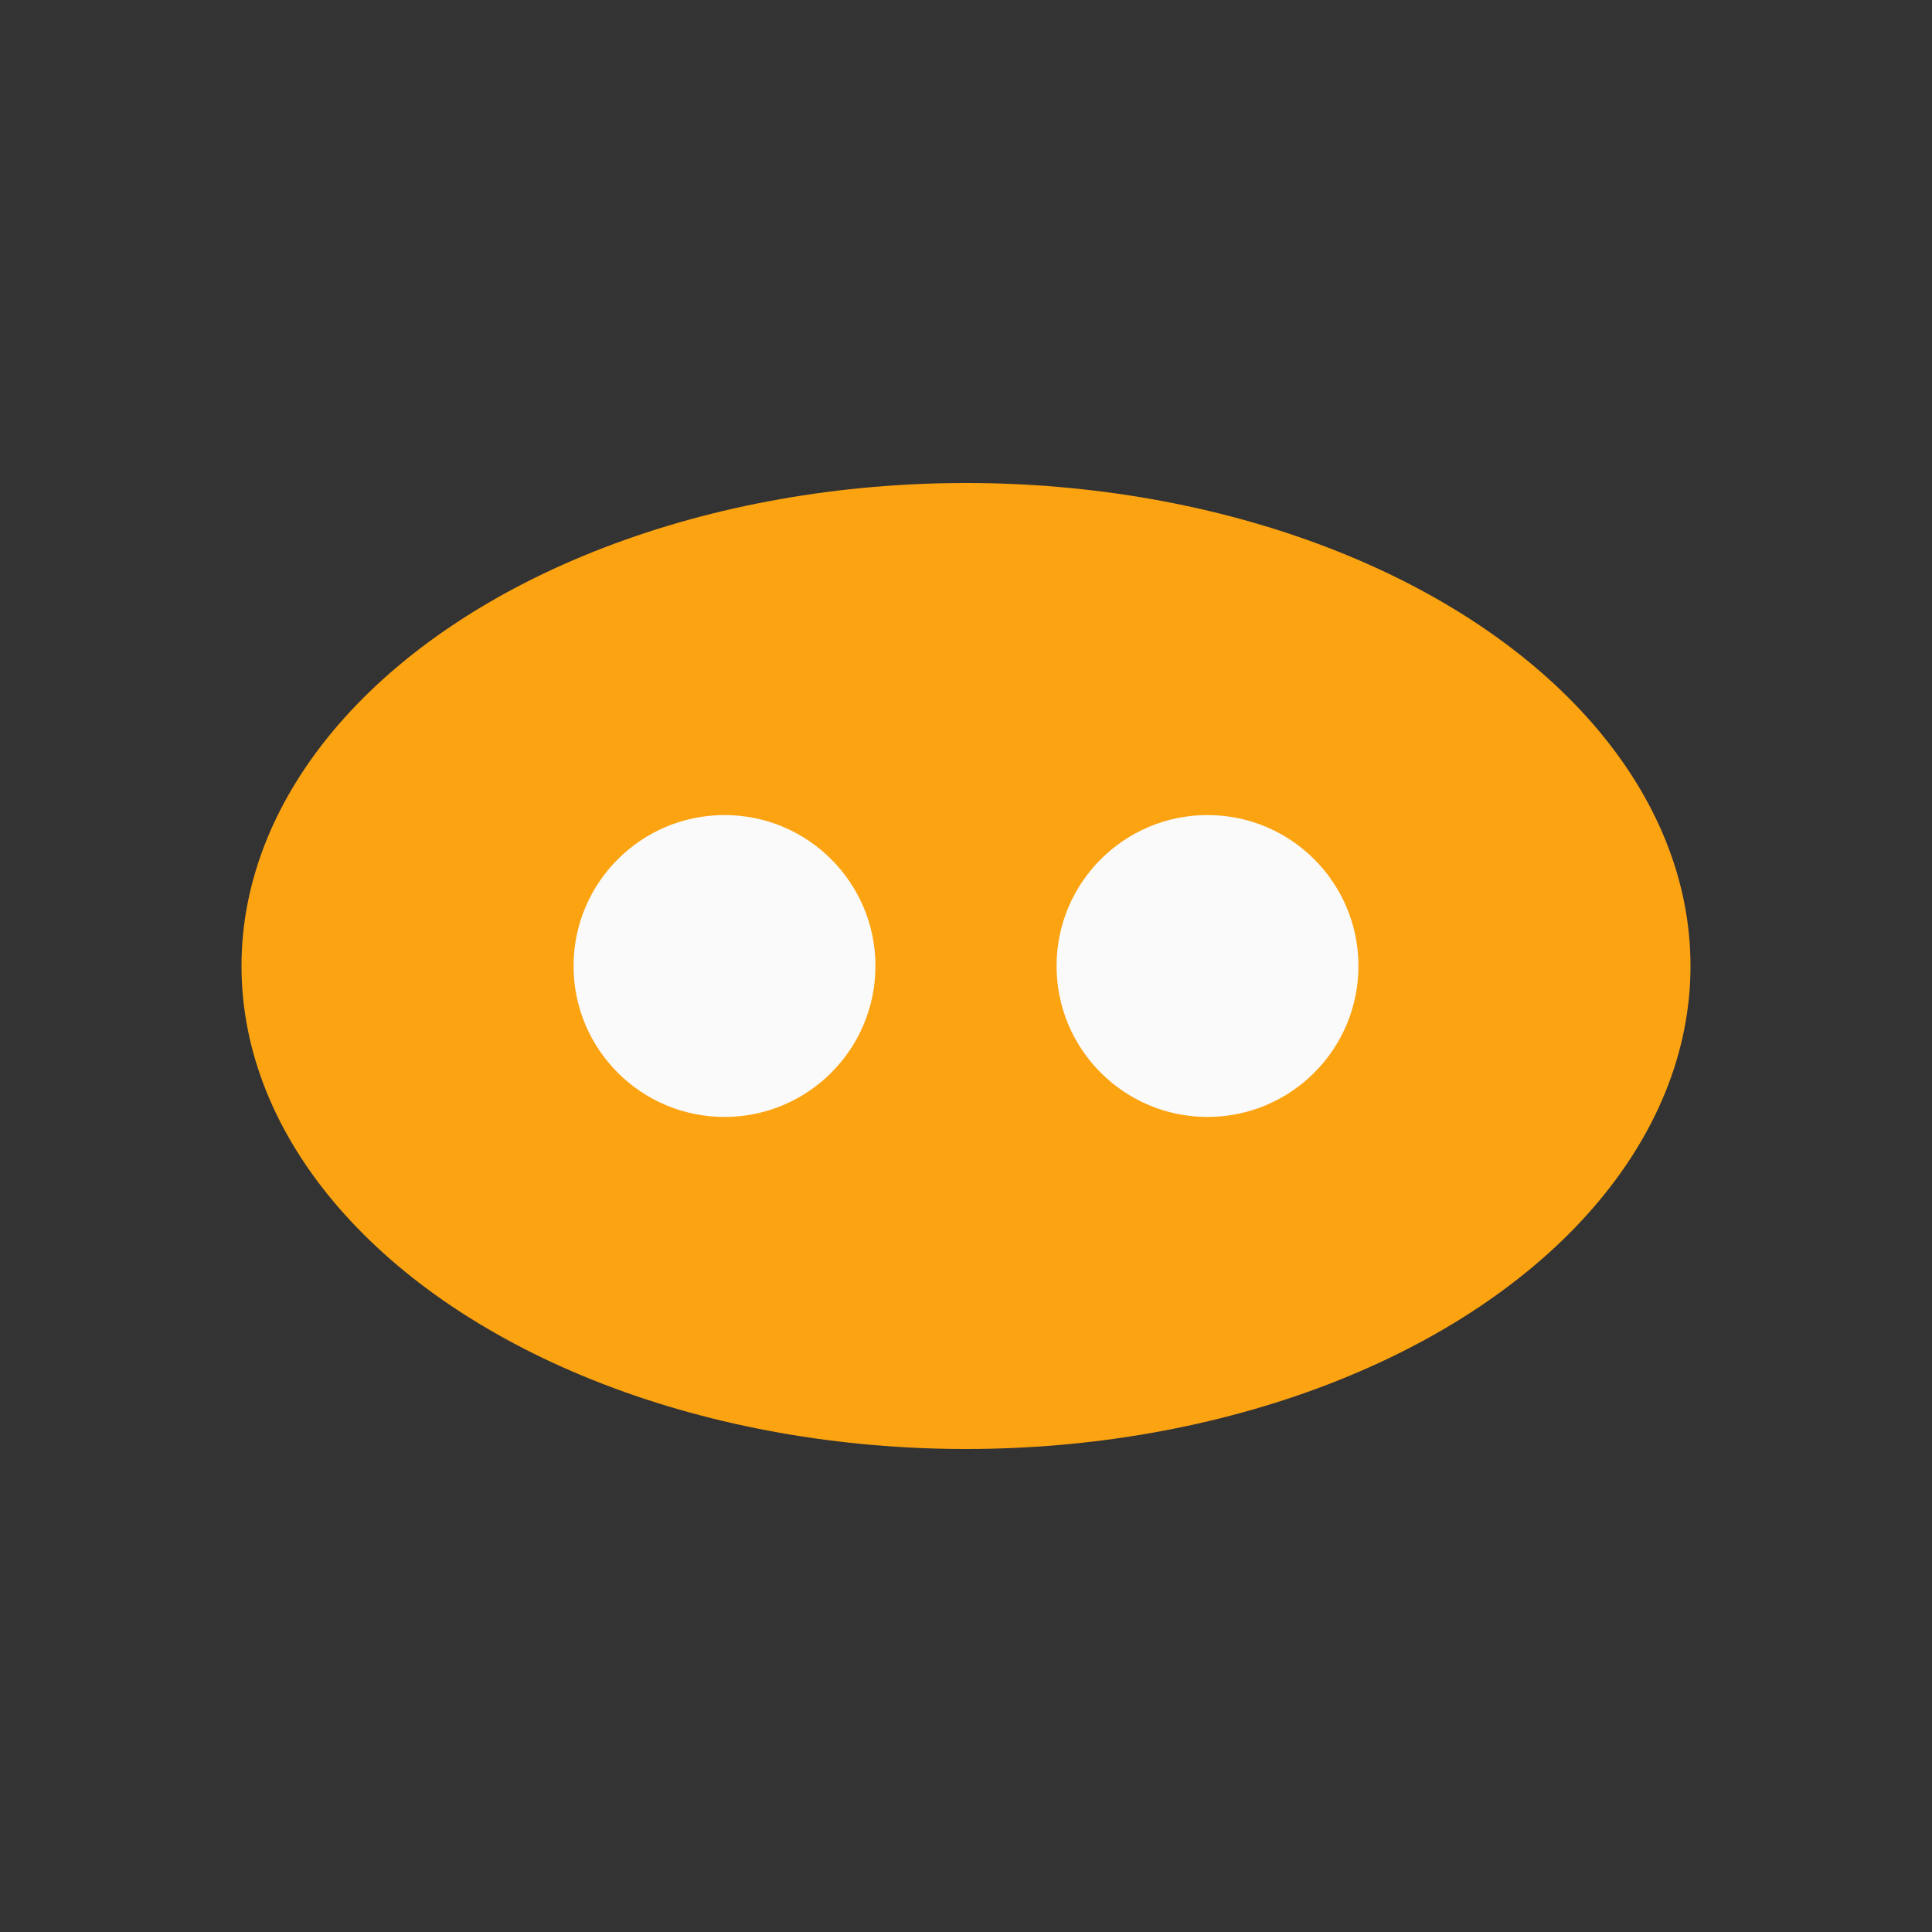 <?xml version="1.0" encoding="UTF-8"?>
<svg xmlns="http://www.w3.org/2000/svg" width="32" height="32" viewBox="0 0 32 32"><rect x="0" y="0" width="32" height="32" fill="#333333" stroke="none"/><ellipse cx="16" cy="16" rx="12" ry="8" fill="#FCA311"/><circle cx="12" cy="16" r="2.5" fill="#FAFAFA"/><circle cx="20" cy="16" r="2.5" fill="#FAFAFA"/></svg>